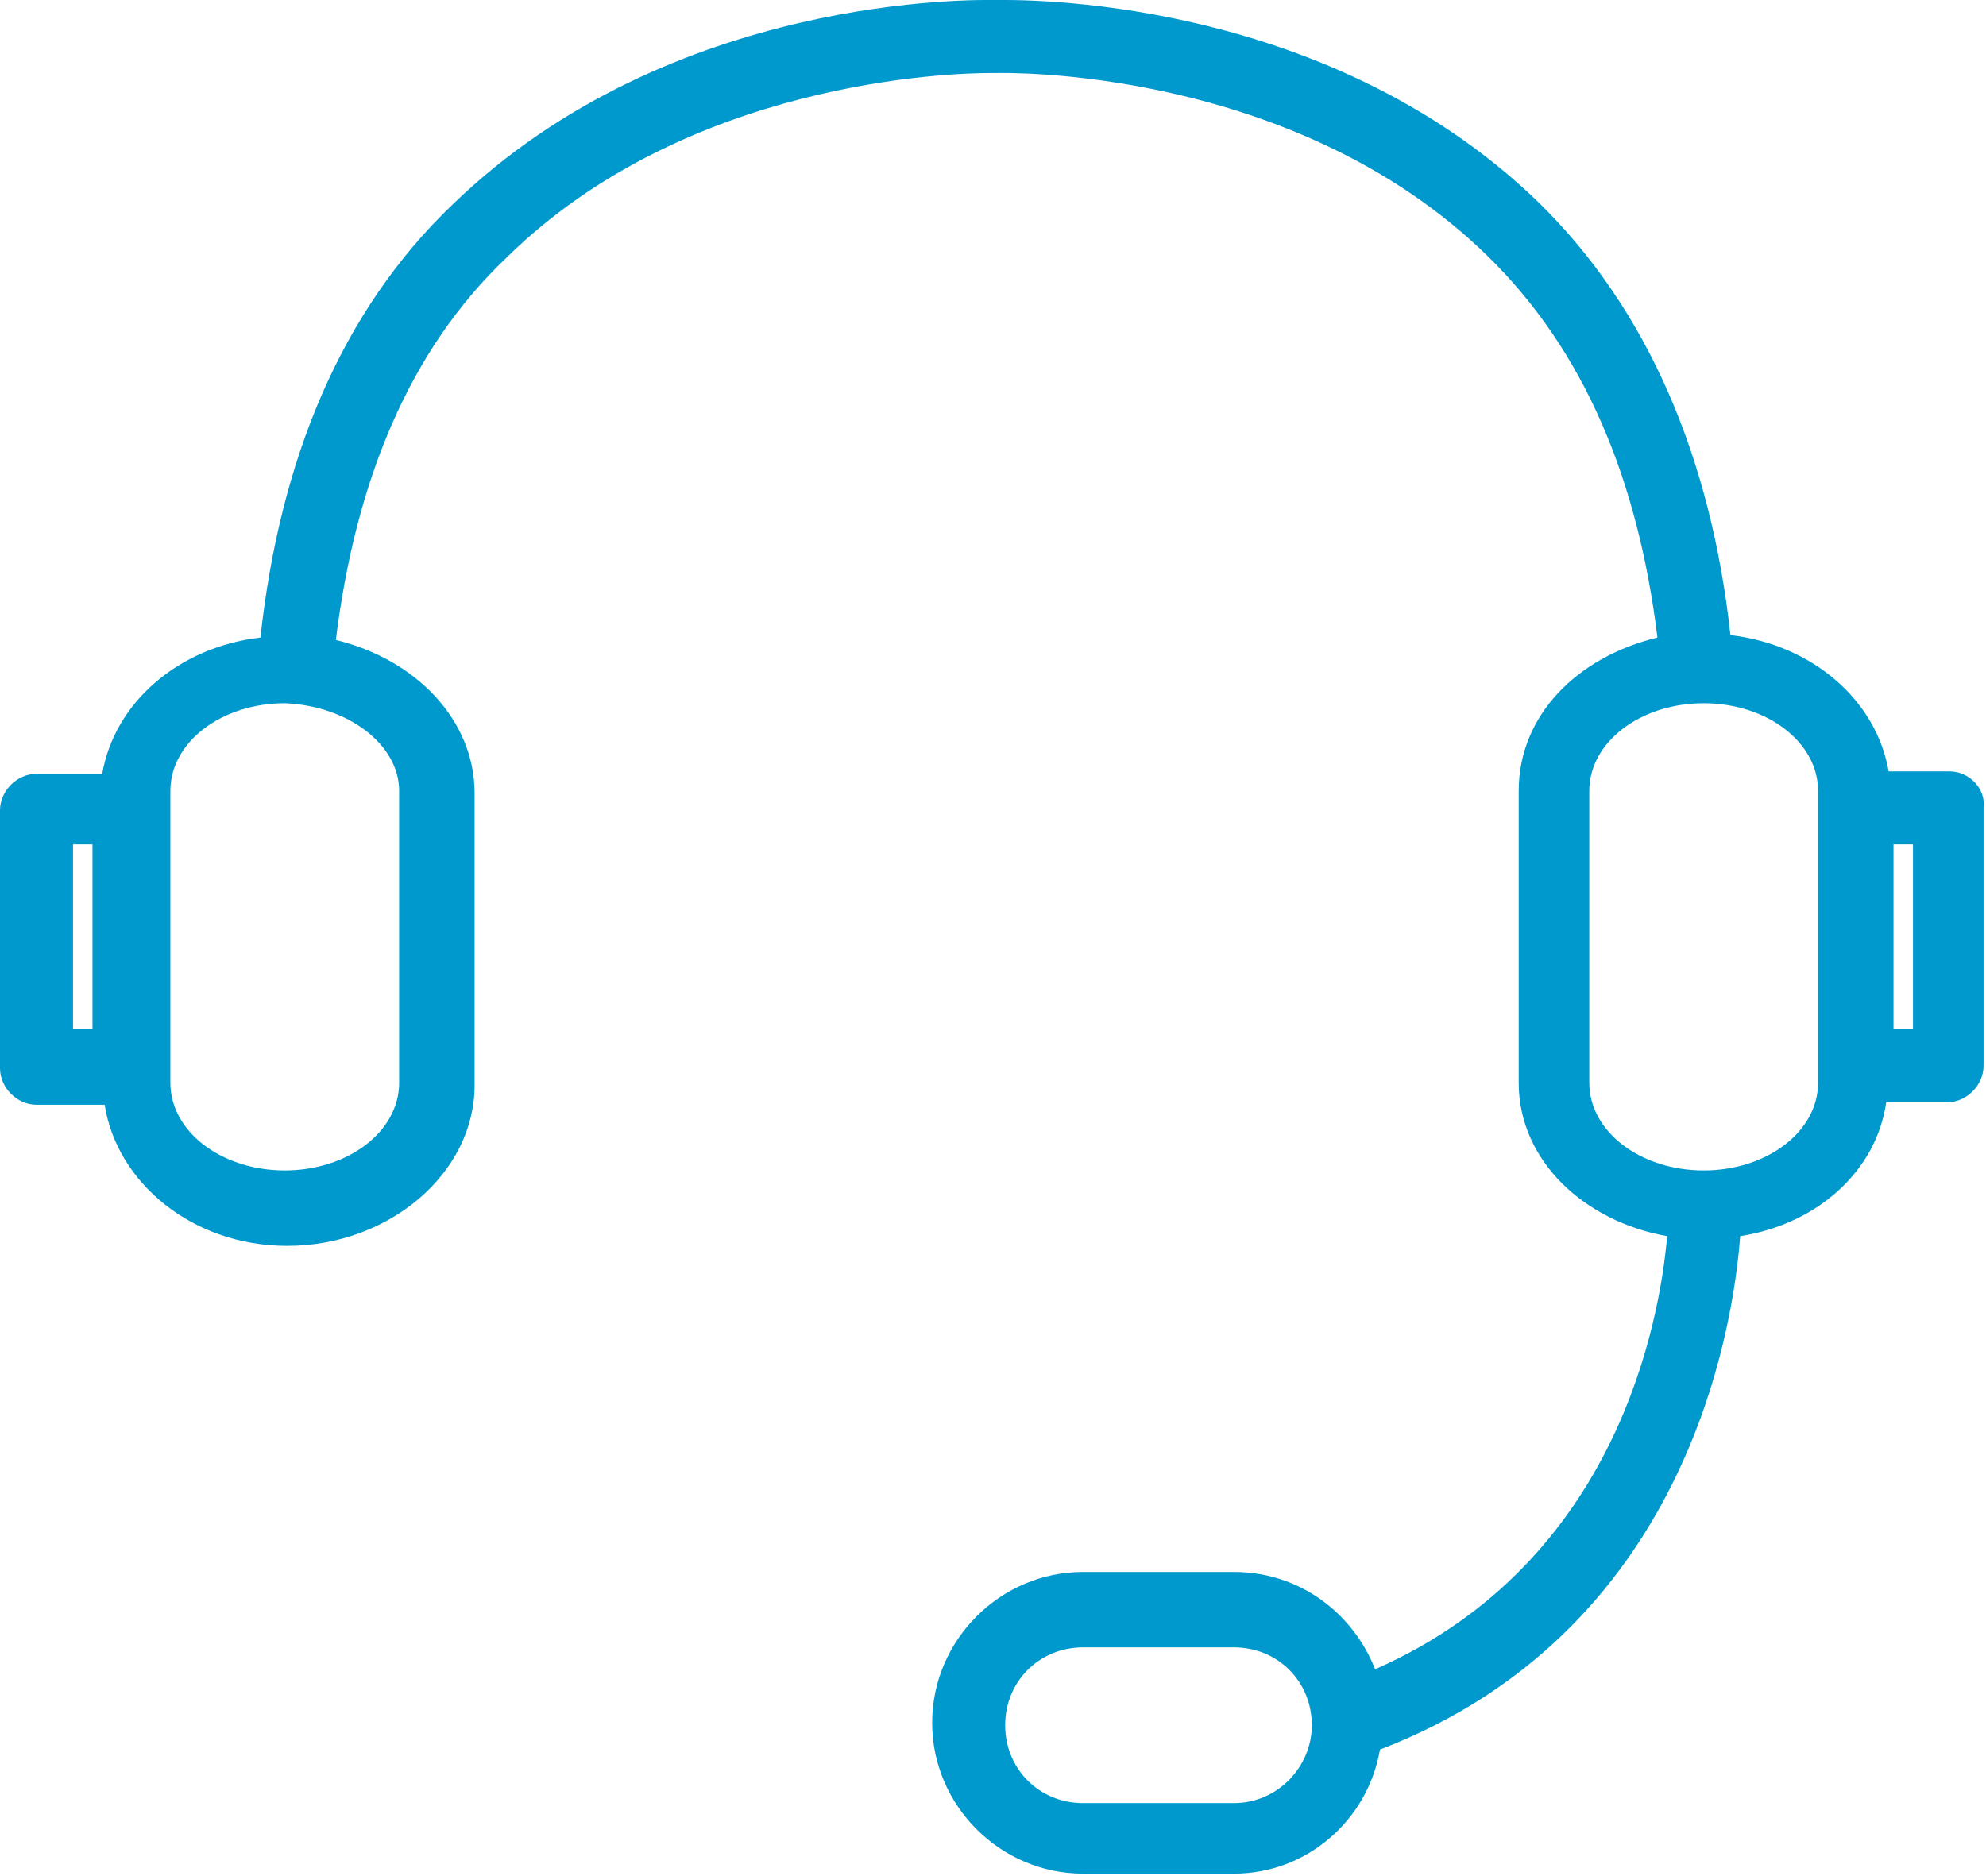 <?xml version="1.0" encoding="utf-8"?>
<!-- Generator: Adobe Illustrator 23.0.0, SVG Export Plug-In . SVG Version: 6.00 Build 0)  -->
<svg version="1.1" id="Layer_1" xmlns="http://www.w3.org/2000/svg" xmlns:xlink="http://www.w3.org/1999/xlink" x="0px" y="0px"
	 viewBox="0 0 81.6 77.1" style="enable-background:new 0 0 81.6 77.1;" xml:space="preserve">
<path style="fill:#0099CD;" d="M80.1,31.7h-2.5c-0.5-2.9-3.1-5.2-6.5-5.6c-0.8-7.3-3.4-13.4-7.9-17.8C54.3-0.3,41.7,0,40.9,0
	c-0.7,0-13.3-0.3-22.3,8.4c-4.6,4.4-7.1,10.5-7.9,17.8c-3.4,0.4-6,2.7-6.5,5.6H1.5c-0.8,0-1.5,0.7-1.5,1.5v10.6
	c0,0.8,0.7,1.5,1.5,1.5h2.8c0.5,3.2,3.6,5.8,7.5,5.8c4.2,0,7.7-3,7.7-6.6v-12c0-3-2.4-5.5-5.7-6.3c0.8-6.5,3-11.9,7-15.7
	C28.2,3.3,39.1,3,40.7,3c0.2,0,0.2,0,0.3,0l0,0c0.2,0,12.1-0.3,20.1,7.5c4,3.9,6.2,9.2,7,15.7c-3.3,0.8-5.7,3.2-5.7,6.3v12
	c0,3.2,2.7,5.7,6.1,6.3c-0.3,3.4-2,13.4-12,17.8c-0.9-2.3-3.1-4-5.8-4h-6.2c-3.4,0-6.2,2.8-6.2,6.2c0,3.4,2.8,6.2,6.2,6.2h6.2
	c3,0,5.5-2.2,6-5.1c12.5-4.8,14.5-17.1,14.8-21.1c3.2-0.5,5.6-2.7,6-5.5H80c0.8,0,1.5-0.7,1.5-1.5V33.2
	C81.6,32.4,80.9,31.7,80.1,31.7z M3.8,42.3H3v-7.6h0.8V42.3z M16.4,32.5v12c0,2-2.1,3.6-4.7,3.6S7,46.5,7,44.5v-12
	c0-2,2.1-3.6,4.7-3.6C14.3,29,16.4,30.6,16.4,32.5z M50.7,74.1h-6.2c-1.8,0-3.2-1.4-3.2-3.2c0-1.8,1.4-3.2,3.2-3.2h6.2
	c1.8,0,3.2,1.4,3.2,3.2C53.9,72.6,52.5,74.1,50.7,74.1z M74.7,44.5c0,2-2.1,3.6-4.7,3.6s-4.7-1.6-4.7-3.6v-12c0-2,2.1-3.6,4.7-3.6
	s4.7,1.6,4.7,3.6V44.5z M78.6,42.3h-0.8v-7.6h0.8V42.3z"/>
</svg>
